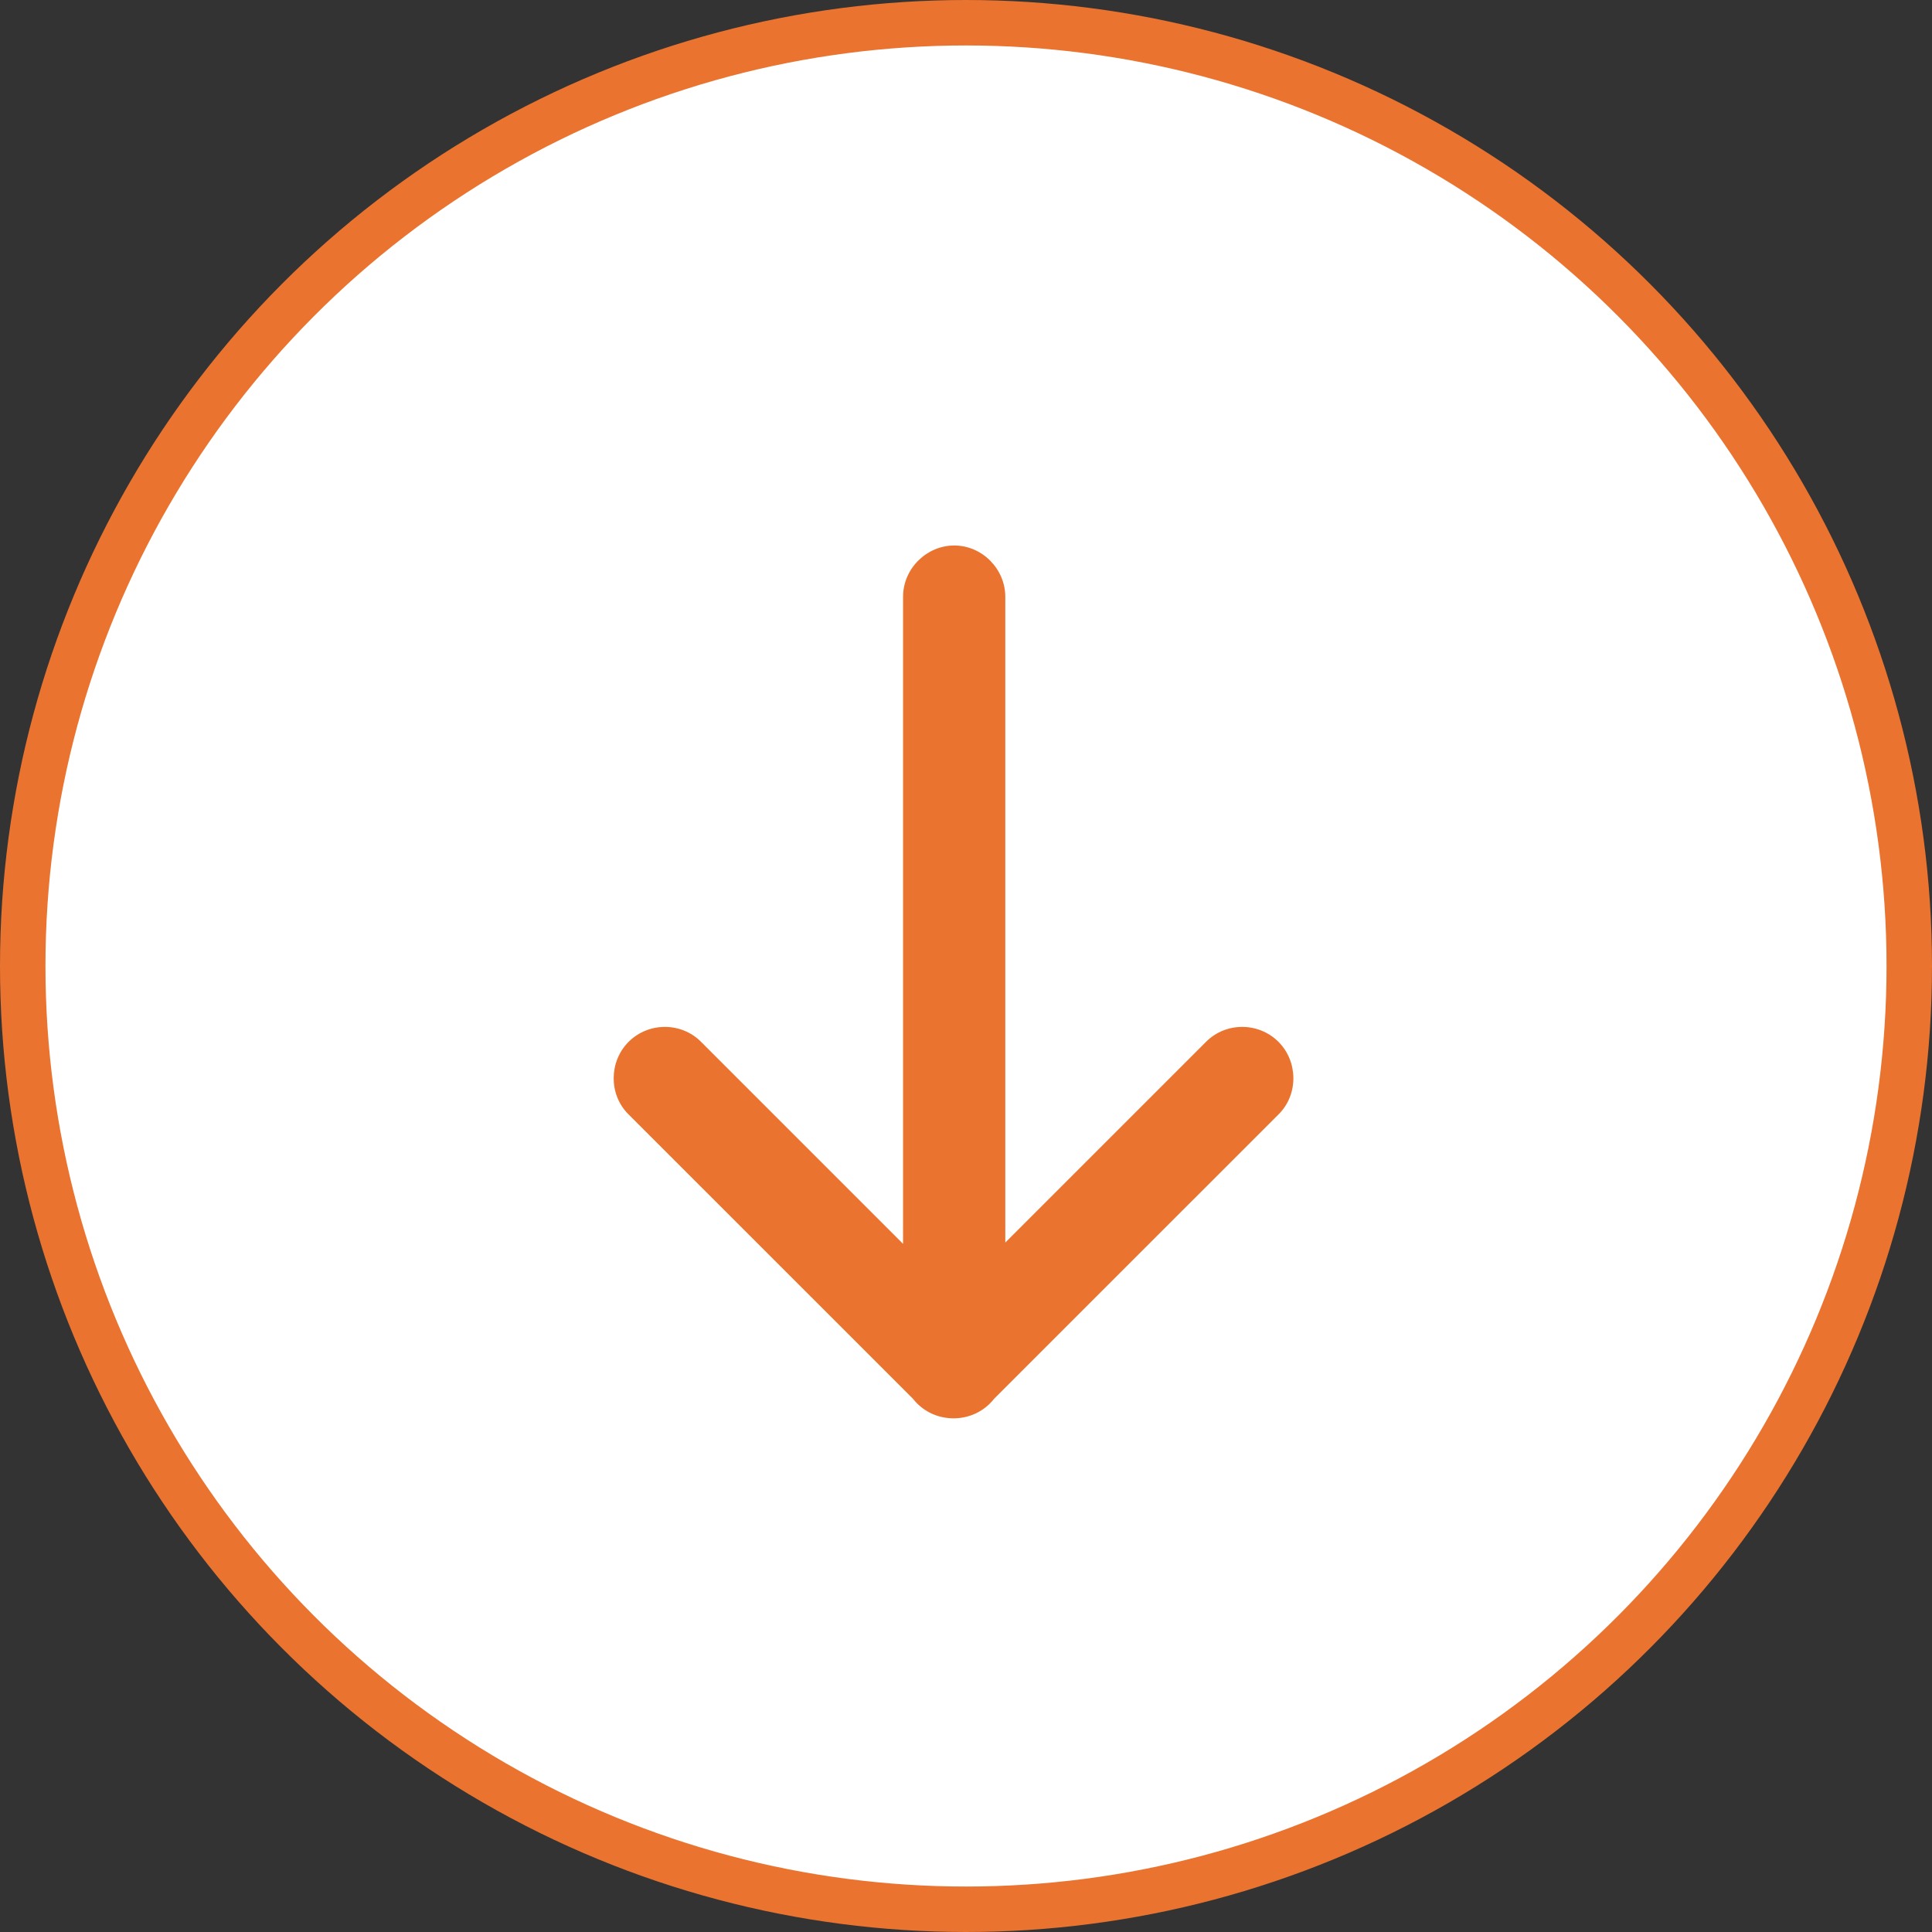 <?xml version="1.0" encoding="UTF-8"?>
<svg width="85px" height="85px" viewBox="0 0 85 85" version="1.1" xmlns="http://www.w3.org/2000/svg" xmlns:xlink="http://www.w3.org/1999/xlink">
    <rect x="0" y="0" width="85" height="85" fill="#333333" stroke="none"/>
    <!-- Generator: Sketch 52.1 (67048) - http://www.bohemiancoding.com/sketch -->
    <title>Download</title>
    <desc>Created with Sketch.</desc>
    <g id="Symbols" stroke="none" stroke-width="1" fill="none" fill-rule="evenodd">
        <g id="Desktop/SearchResults/Download-URL" transform="translate(-280, -27)" fill-rule="nonzero">
            <g id="Download" transform="translate(280, 27)">
                <circle id="Oval" stroke="#EA732F" stroke-width="2" fill="#FFFFFF" cx="42.5" cy="42.5" r="41.5"></circle>
                <path d="M53.476,45.421 L25.009,45.421 C23.762,45.421 22.752,44.378 22.752,43.172 C22.752,41.93 23.793,40.923 25.009,40.923 L53.42,40.923 L44.578,32.081 C43.72,31.223 43.709,29.784 44.59,28.903 C45.446,28.048 46.894,28.017 47.769,28.891 L60.297,41.42 C60.366,41.473 60.431,41.531 60.494,41.594 C60.937,42.037 61.154,42.62 61.152,43.2 C61.154,43.78 60.937,44.364 60.494,44.807 C60.431,44.869 60.366,44.927 60.297,44.981 L47.769,57.51 C46.894,58.384 45.446,58.353 44.59,57.498 C43.709,56.617 43.72,55.178 44.578,54.319 L53.476,45.421 Z" id="Path" fill="#EA732F" transform="translate(41.952, 43.2) rotate(90) translate(-41.952, -43.2) "></path>
            </g>
        </g>
    </g>
</svg>
